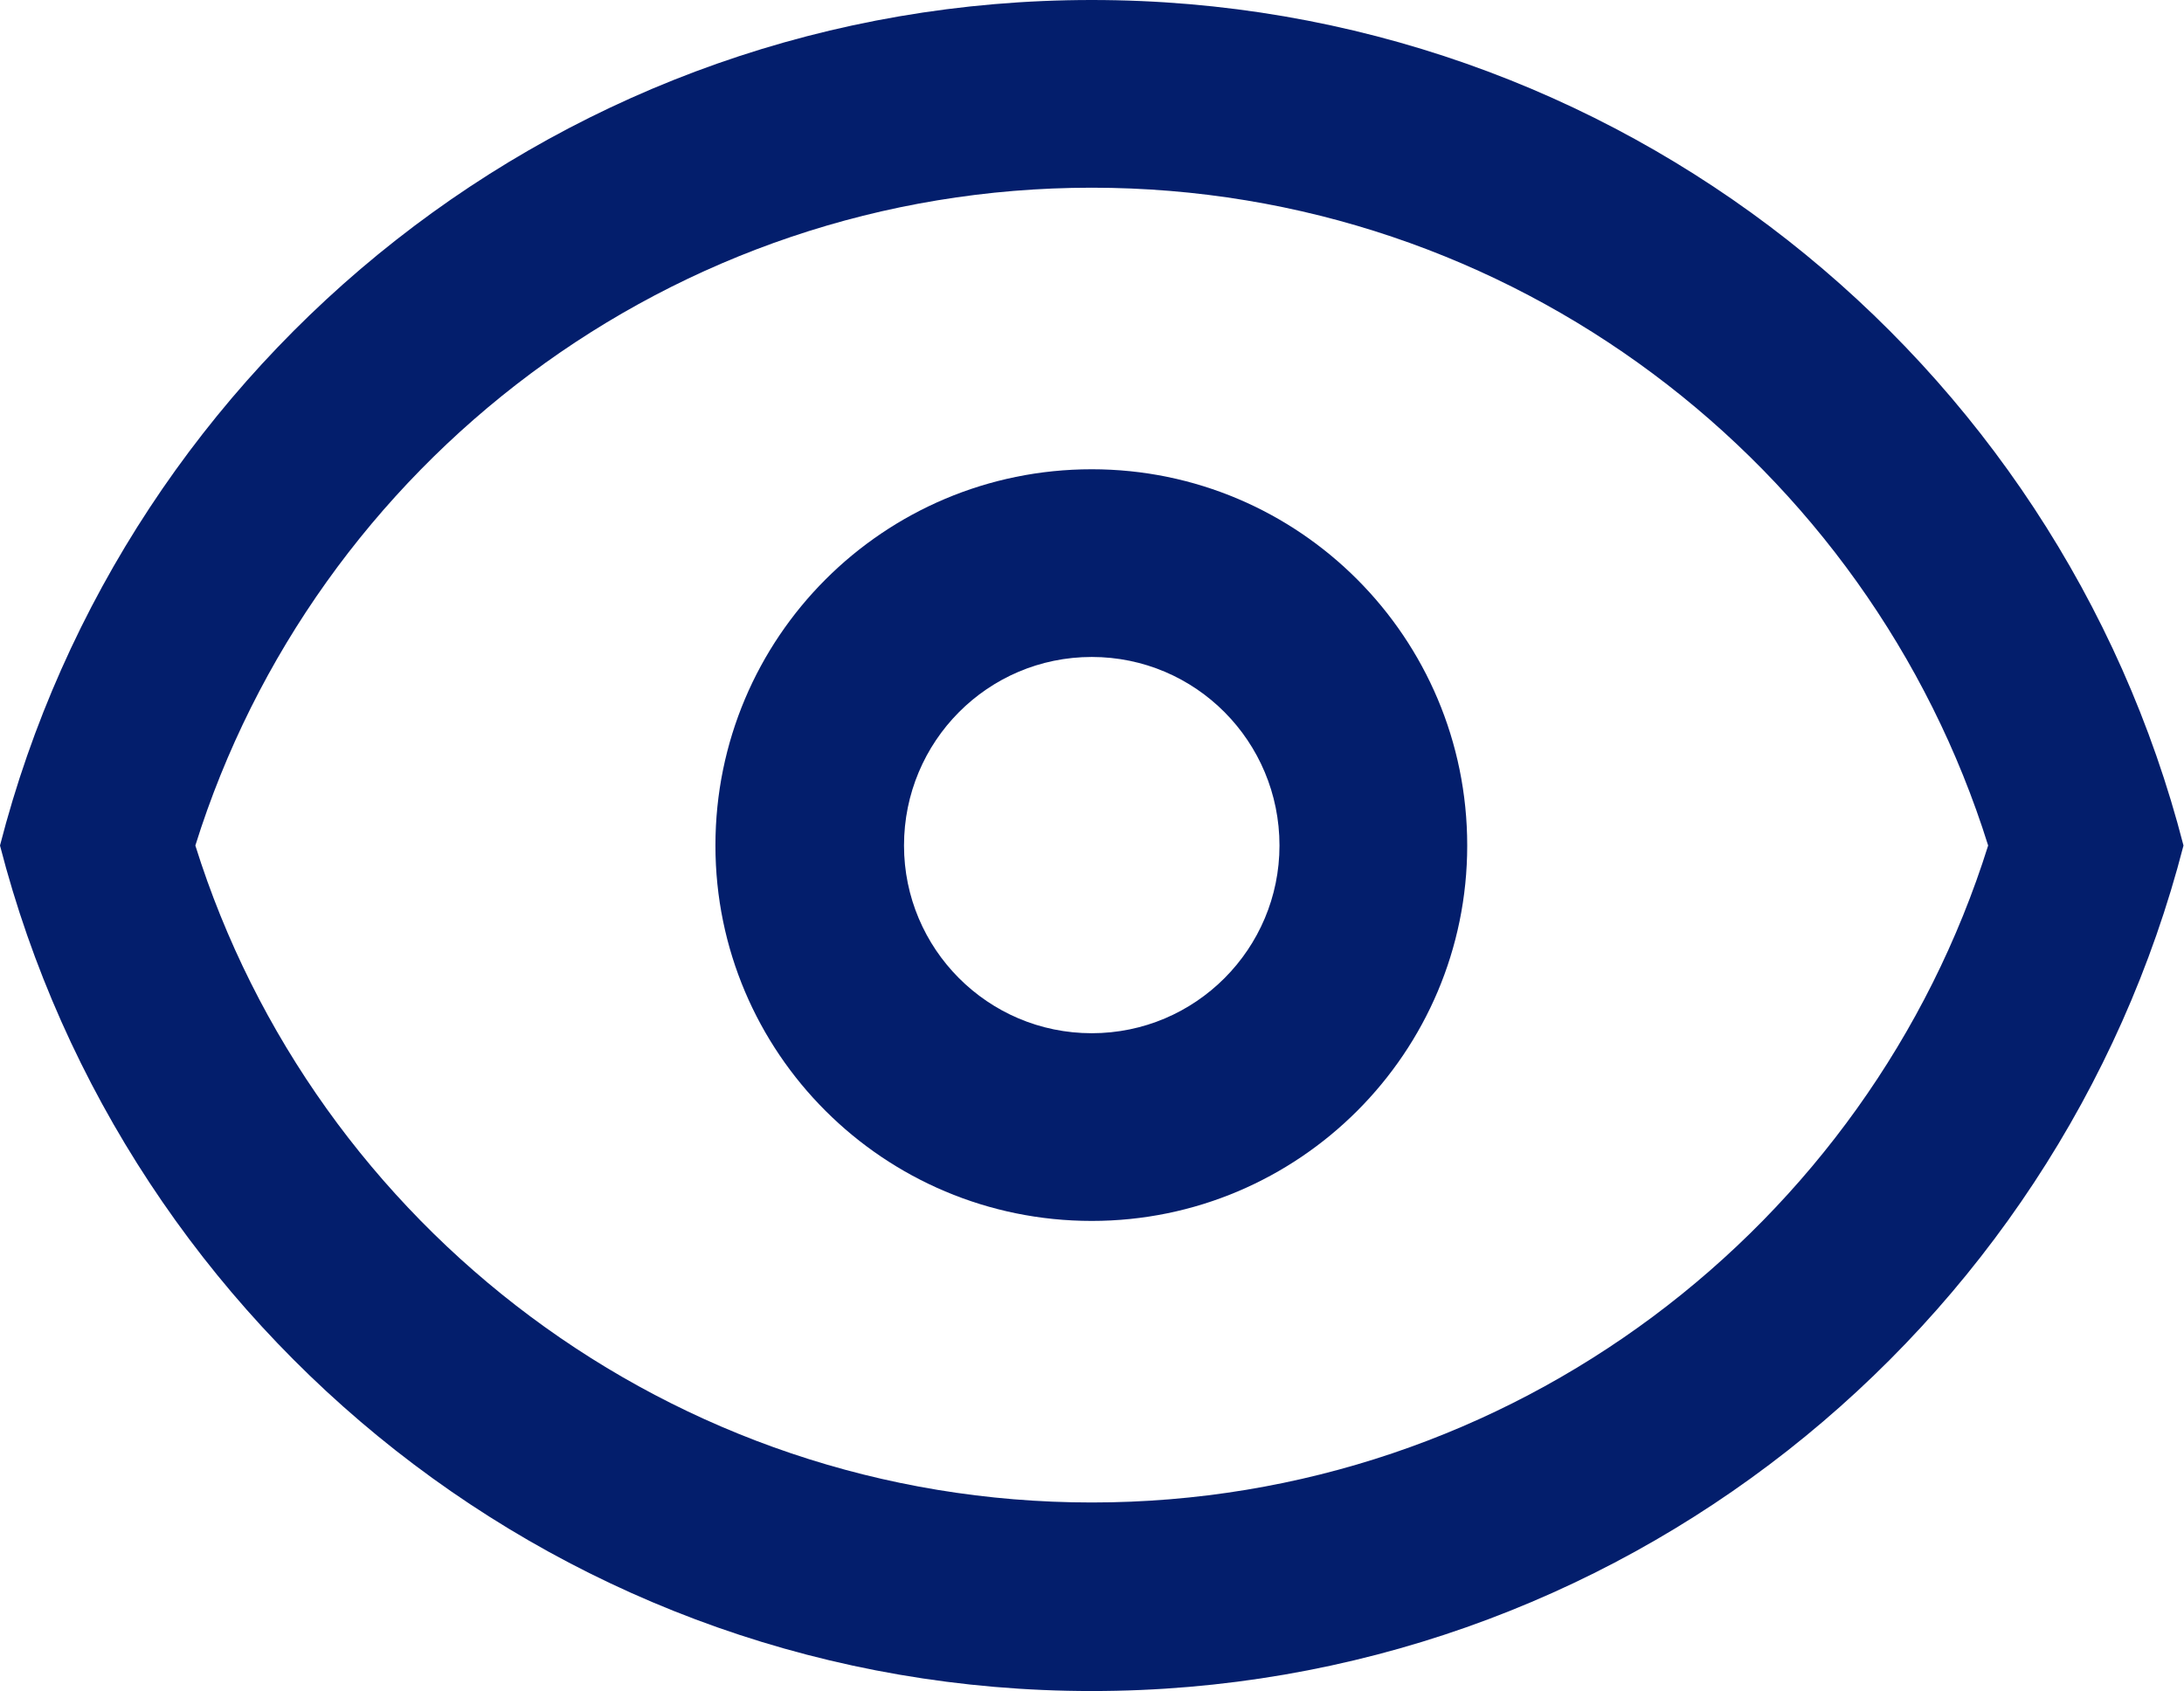 <svg width="25.826" height="20" viewBox="0 0 25.826 20" fill="none" xmlns="http://www.w3.org/2000/svg" xmlns:xlink="http://www.w3.org/1999/xlink">
	<desc>
			Created with Pixso.
	</desc>
	<defs/>
	<path id="path" d="M17.35 10C17.35 12.45 15.36 14.44 12.91 14.44C10.45 14.44 8.46 12.45 8.46 10C8.46 7.54 10.45 5.55 12.91 5.55C15.36 5.55 17.35 7.54 17.35 10ZM15.13 10C15.13 11.22 14.14 12.22 12.91 12.22C11.68 12.22 10.69 11.22 10.69 10C10.69 8.77 11.68 7.77 12.91 7.77C14.14 7.77 15.13 8.77 15.13 10Z" fill="#031E6C" fill-opacity="1" fill-rule="evenodd"/>
	<path id="path" d="M12.91 0C19.12 0 24.34 4.24 25.82 10C24.34 15.75 19.12 20 12.91 20C6.7 20 1.48 15.75 0 10C1.48 4.24 6.7 0 12.91 0ZM12.91 17.77C7.94 17.77 3.72 14.5 2.31 10C3.72 5.49 7.94 2.22 12.91 2.22C17.88 2.22 22.1 5.49 23.51 10C22.1 14.5 17.88 17.77 12.91 17.77Z" fill="#031E6C" fill-opacity="1" fill-rule="evenodd"/>
</svg>

